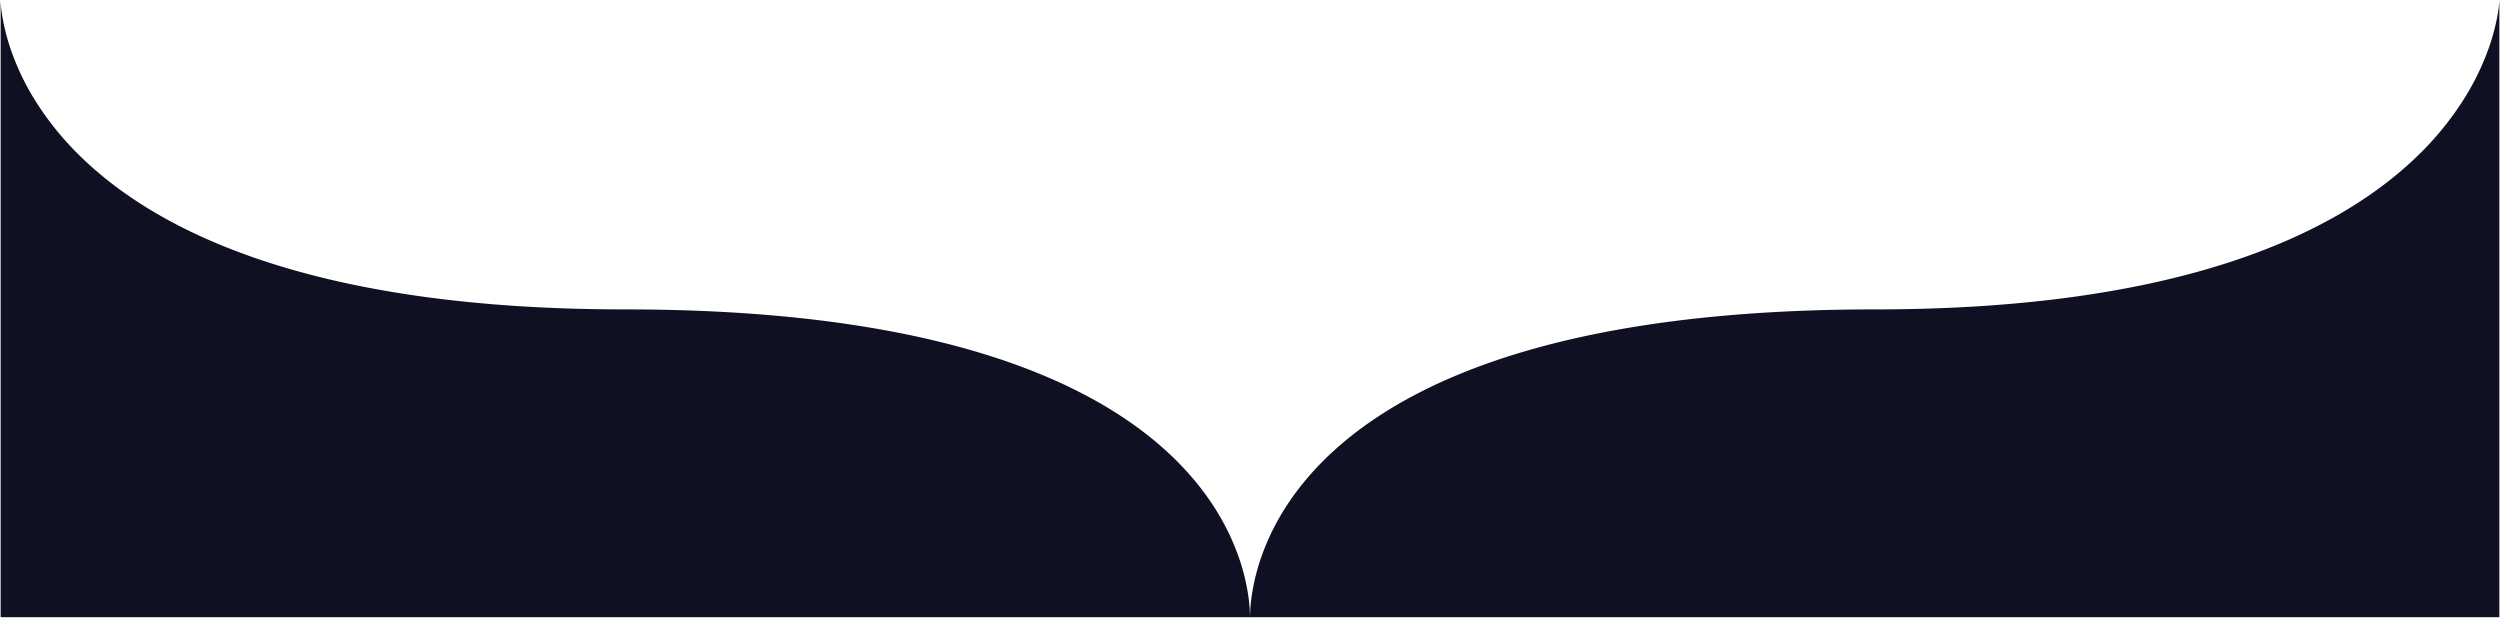 <svg xmlns="http://www.w3.org/2000/svg" width="1921.897" height="474.959" viewBox="0 0 1921.897 474.959">
  <path id="Subtraction_18" data-name="Subtraction 18" d="M2092.991,474.449h-960.44a127.525,127.525,0,0,1,1.569-18.029,161.872,161.872,0,0,1,7.926-30.492,184.367,184.367,0,0,1,19.456-38.374,207.682,207.682,0,0,1,15.669-20.71,233.13,233.13,0,0,1,20.49-20.962,270.933,270.933,0,0,1,25.959-20.641,325.4,325.4,0,0,1,32.074-19.748,402.126,402.126,0,0,1,38.836-18.281c14.466-5.917,30.025-11.381,46.245-16.242,17.067-5.114,35.336-9.7,54.3-13.63,19.882-4.12,41.078-7.634,63-10.445,22.911-2.937,47.253-5.187,72.349-6.687,26.158-1.564,53.862-2.356,82.344-2.356,28.939,0,57.093-.9,83.68-2.671,25.435-1.7,50.112-4.235,73.348-7.549,22.155-3.16,43.585-7.106,63.7-11.73,19.1-4.393,37.517-9.511,54.725-15.214,59.533-19.729,107.581-47.237,142.808-81.762a235.087,235.087,0,0,0,35.278-43.668,197.82,197.82,0,0,0,18.456-38.094,158.716,158.716,0,0,0,7.08-26.944A82.772,82.772,0,0,0,2092.991,0V474.449Zm-960.451,0H172.093V.049a82.553,82.553,0,0,0,.977,10.439,155.652,155.652,0,0,0,6.659,27.069,192.316,192.316,0,0,0,17.936,38.11,228.548,228.548,0,0,0,34.808,43.608c34.9,34.438,82.882,61.873,142.61,81.544,17.257,5.683,35.741,10.785,54.94,15.163,20.2,4.608,41.755,8.54,64.053,11.689,23.383,3.3,48.235,5.832,73.866,7.521,26.793,1.766,55.182,2.661,84.378,2.661,28.682,0,56.573.805,82.9,2.394,25.245,1.523,49.726,3.808,72.762,6.79,22.029,2.852,43.323,6.417,63.288,10.6,19.033,3.985,37.361,8.634,54.475,13.818,16.256,4.924,31.841,10.459,46.322,16.45a398.885,398.885,0,0,1,38.831,18.495,322.823,322.823,0,0,1,32,19.951,268.947,268.947,0,0,1,25.83,20.82,231.738,231.738,0,0,1,20.321,21.1,206.669,206.669,0,0,1,15.473,20.793,183.518,183.518,0,0,1,19.043,38.313,160.1,160.1,0,0,1,7.579,30.03,123.936,123.936,0,0,1,1.4,17.042Z" transform="translate(-171.594 0.01)" fill="#0f1123" stroke="rgba(0,0,0,0)" stroke-width="1"/>
</svg>
